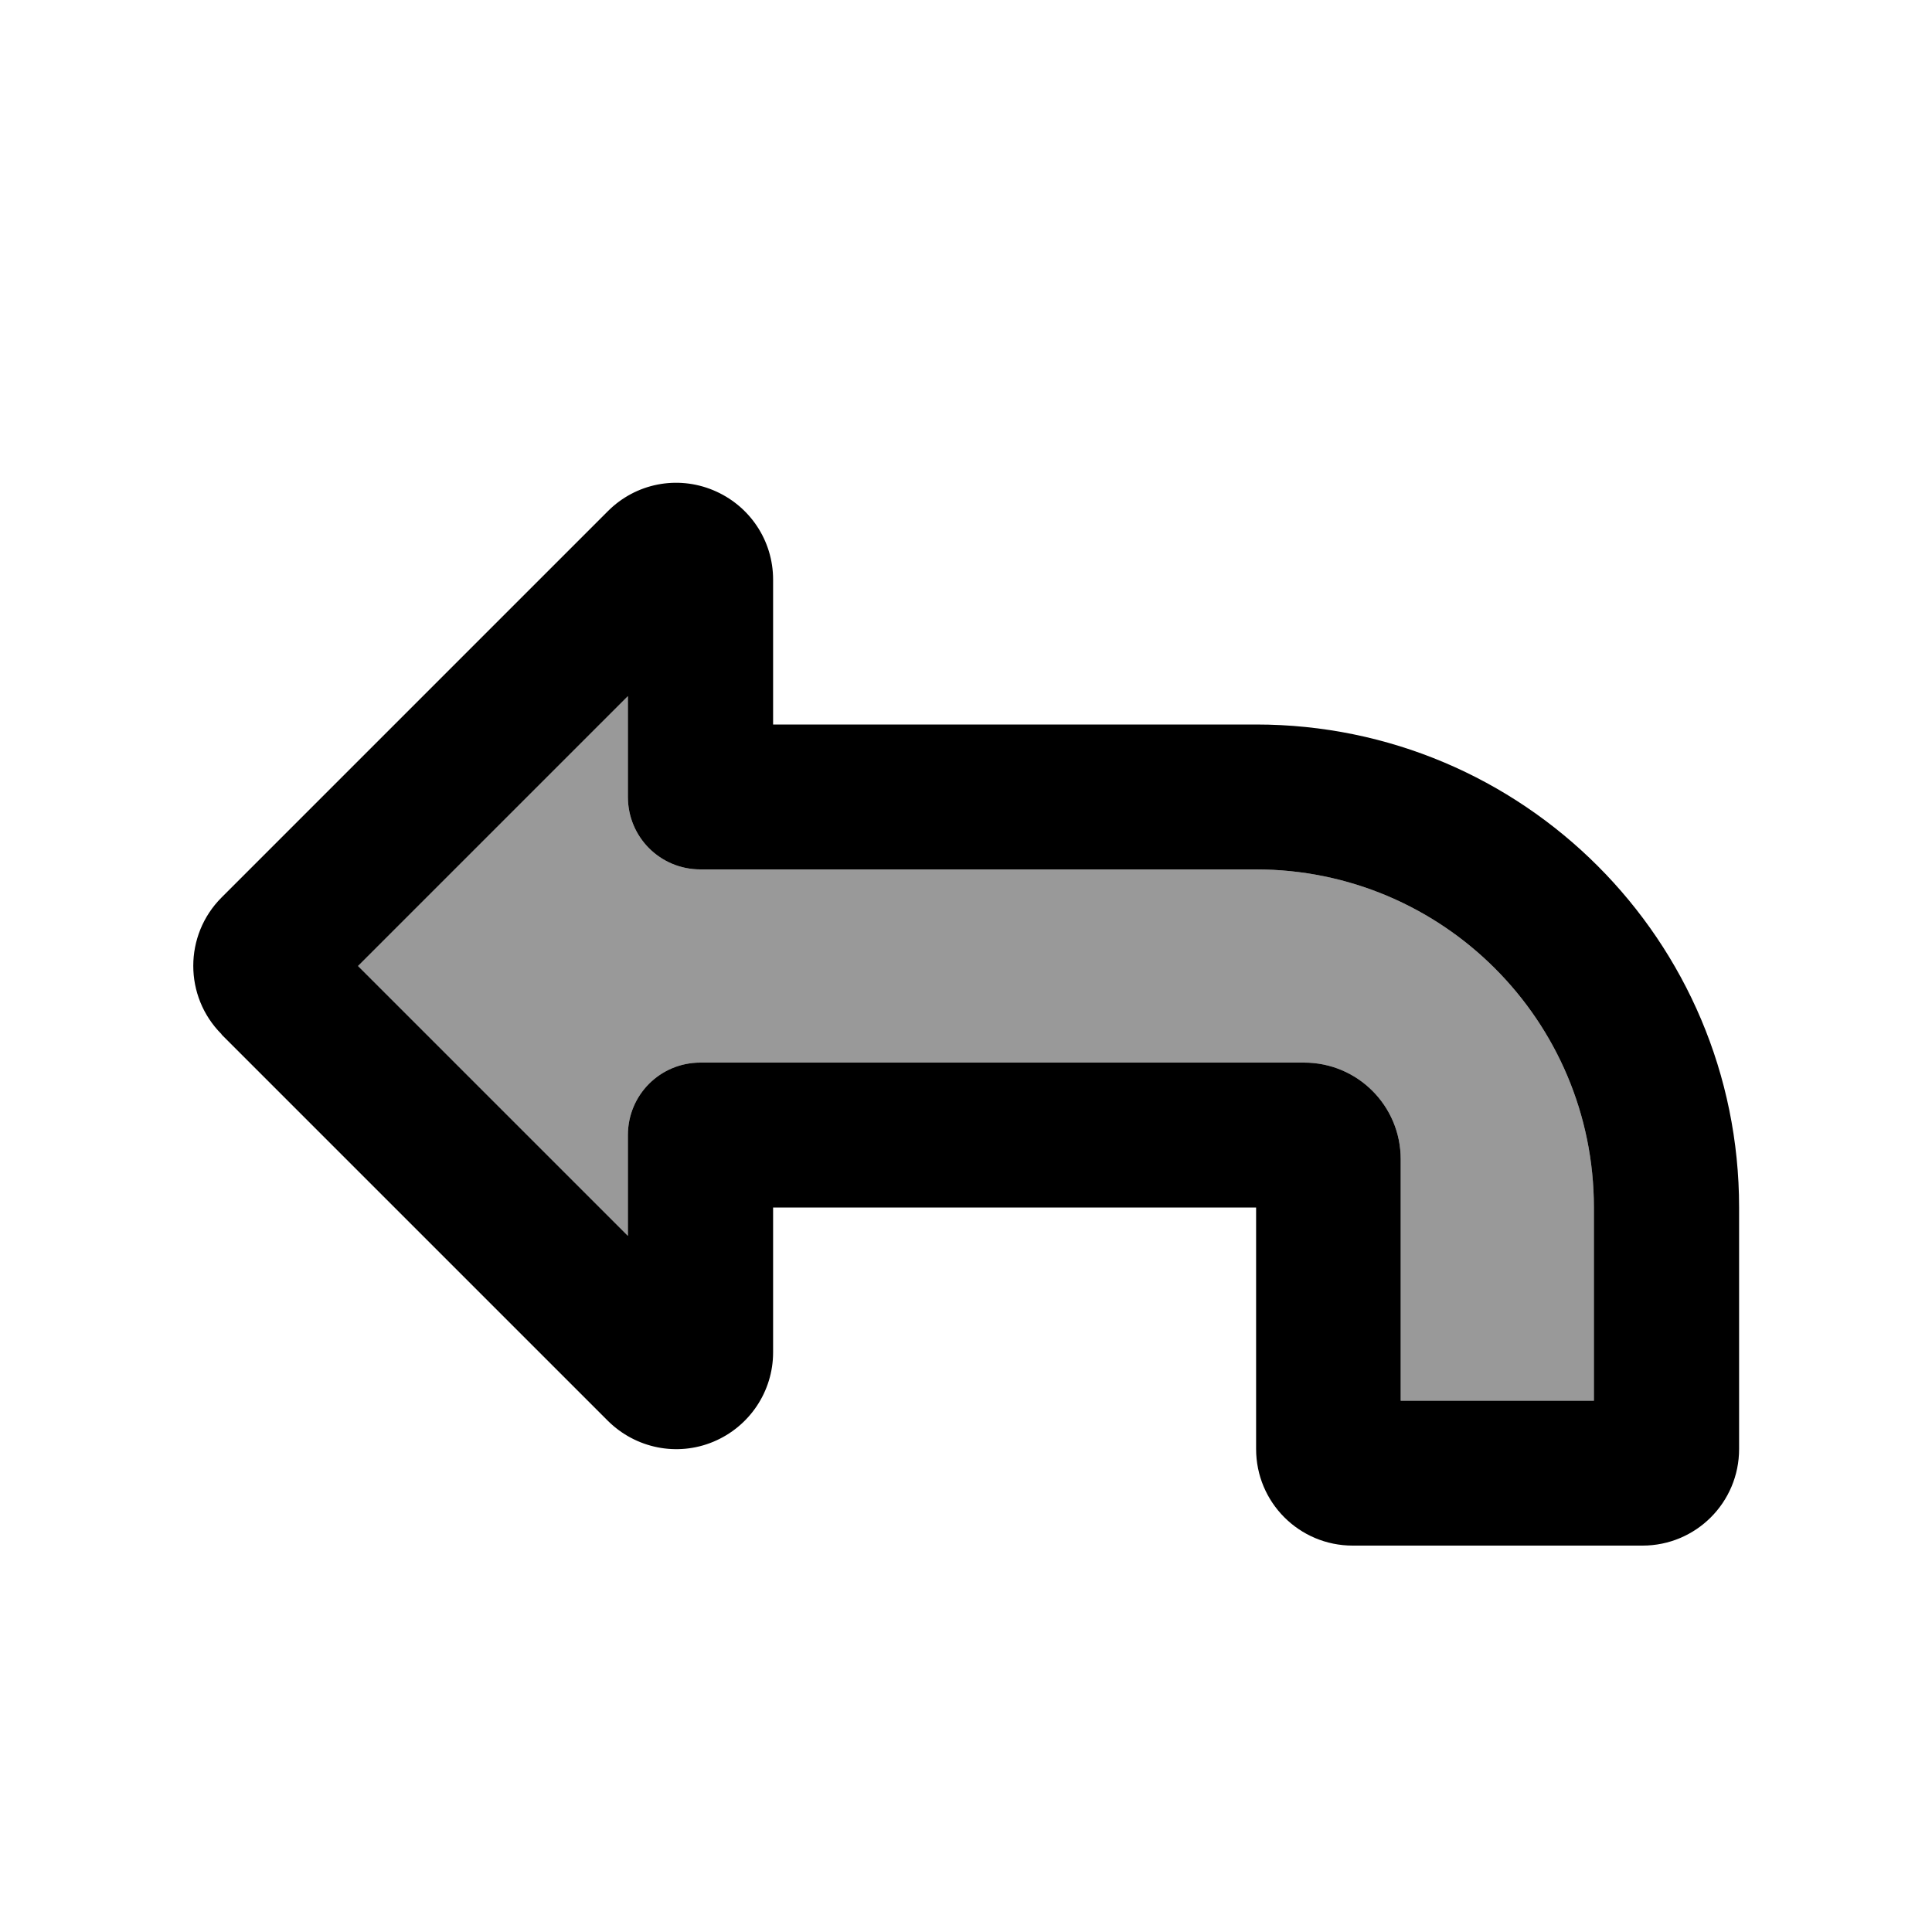 <svg xmlns="http://www.w3.org/2000/svg" viewBox="0 0 640 640"><!--! Font Awesome Pro 7.1.0 by @fontawesome - https://fontawesome.com License - https://fontawesome.com/license (Commercial License) Copyright 2025 Fonticons, Inc. --><path opacity=".4" fill="currentColor" d="M118.6 320L208 230.6L208 264C208 277.3 218.7 288 232 288L416 288C477.9 288 528 338.1 528 400L528 464L464 464L464 384C464 366.3 449.7 352 432 352L232 352C218.7 352 208 362.7 208 376L208 409.4L118.6 320z"/><path fill="currentColor" d="M118.6 320L208 409.4L208 376C208 362.7 218.7 352 232 352L432 352C449.7 352 464 366.3 464 384L464 464L528 464L528 400C528 338.1 477.9 288 416 288L232 288C218.7 288 208 277.3 208 264L208 230.6L118.6 320zM73.4 342.6C60.9 330.1 60.9 309.8 73.4 297.3L201.4 169.3C210.6 160.1 224.3 157.4 236.3 162.4L236.3 162.4C248.3 167.4 256.1 179 256.1 192L256.1 240L416.1 240C504.5 240 576.1 311.6 576.1 400L576.1 480C576.1 497.7 561.8 512 544.1 512L448.1 512C430.4 512 416.1 497.7 416.1 480L416.1 400L256.1 400L256.1 448C256.1 460.9 248.3 472.6 236.3 477.6L236.3 477.6C224.3 482.6 210.6 479.8 201.4 470.7L73.4 342.7L73.4 342.7z"/></svg>